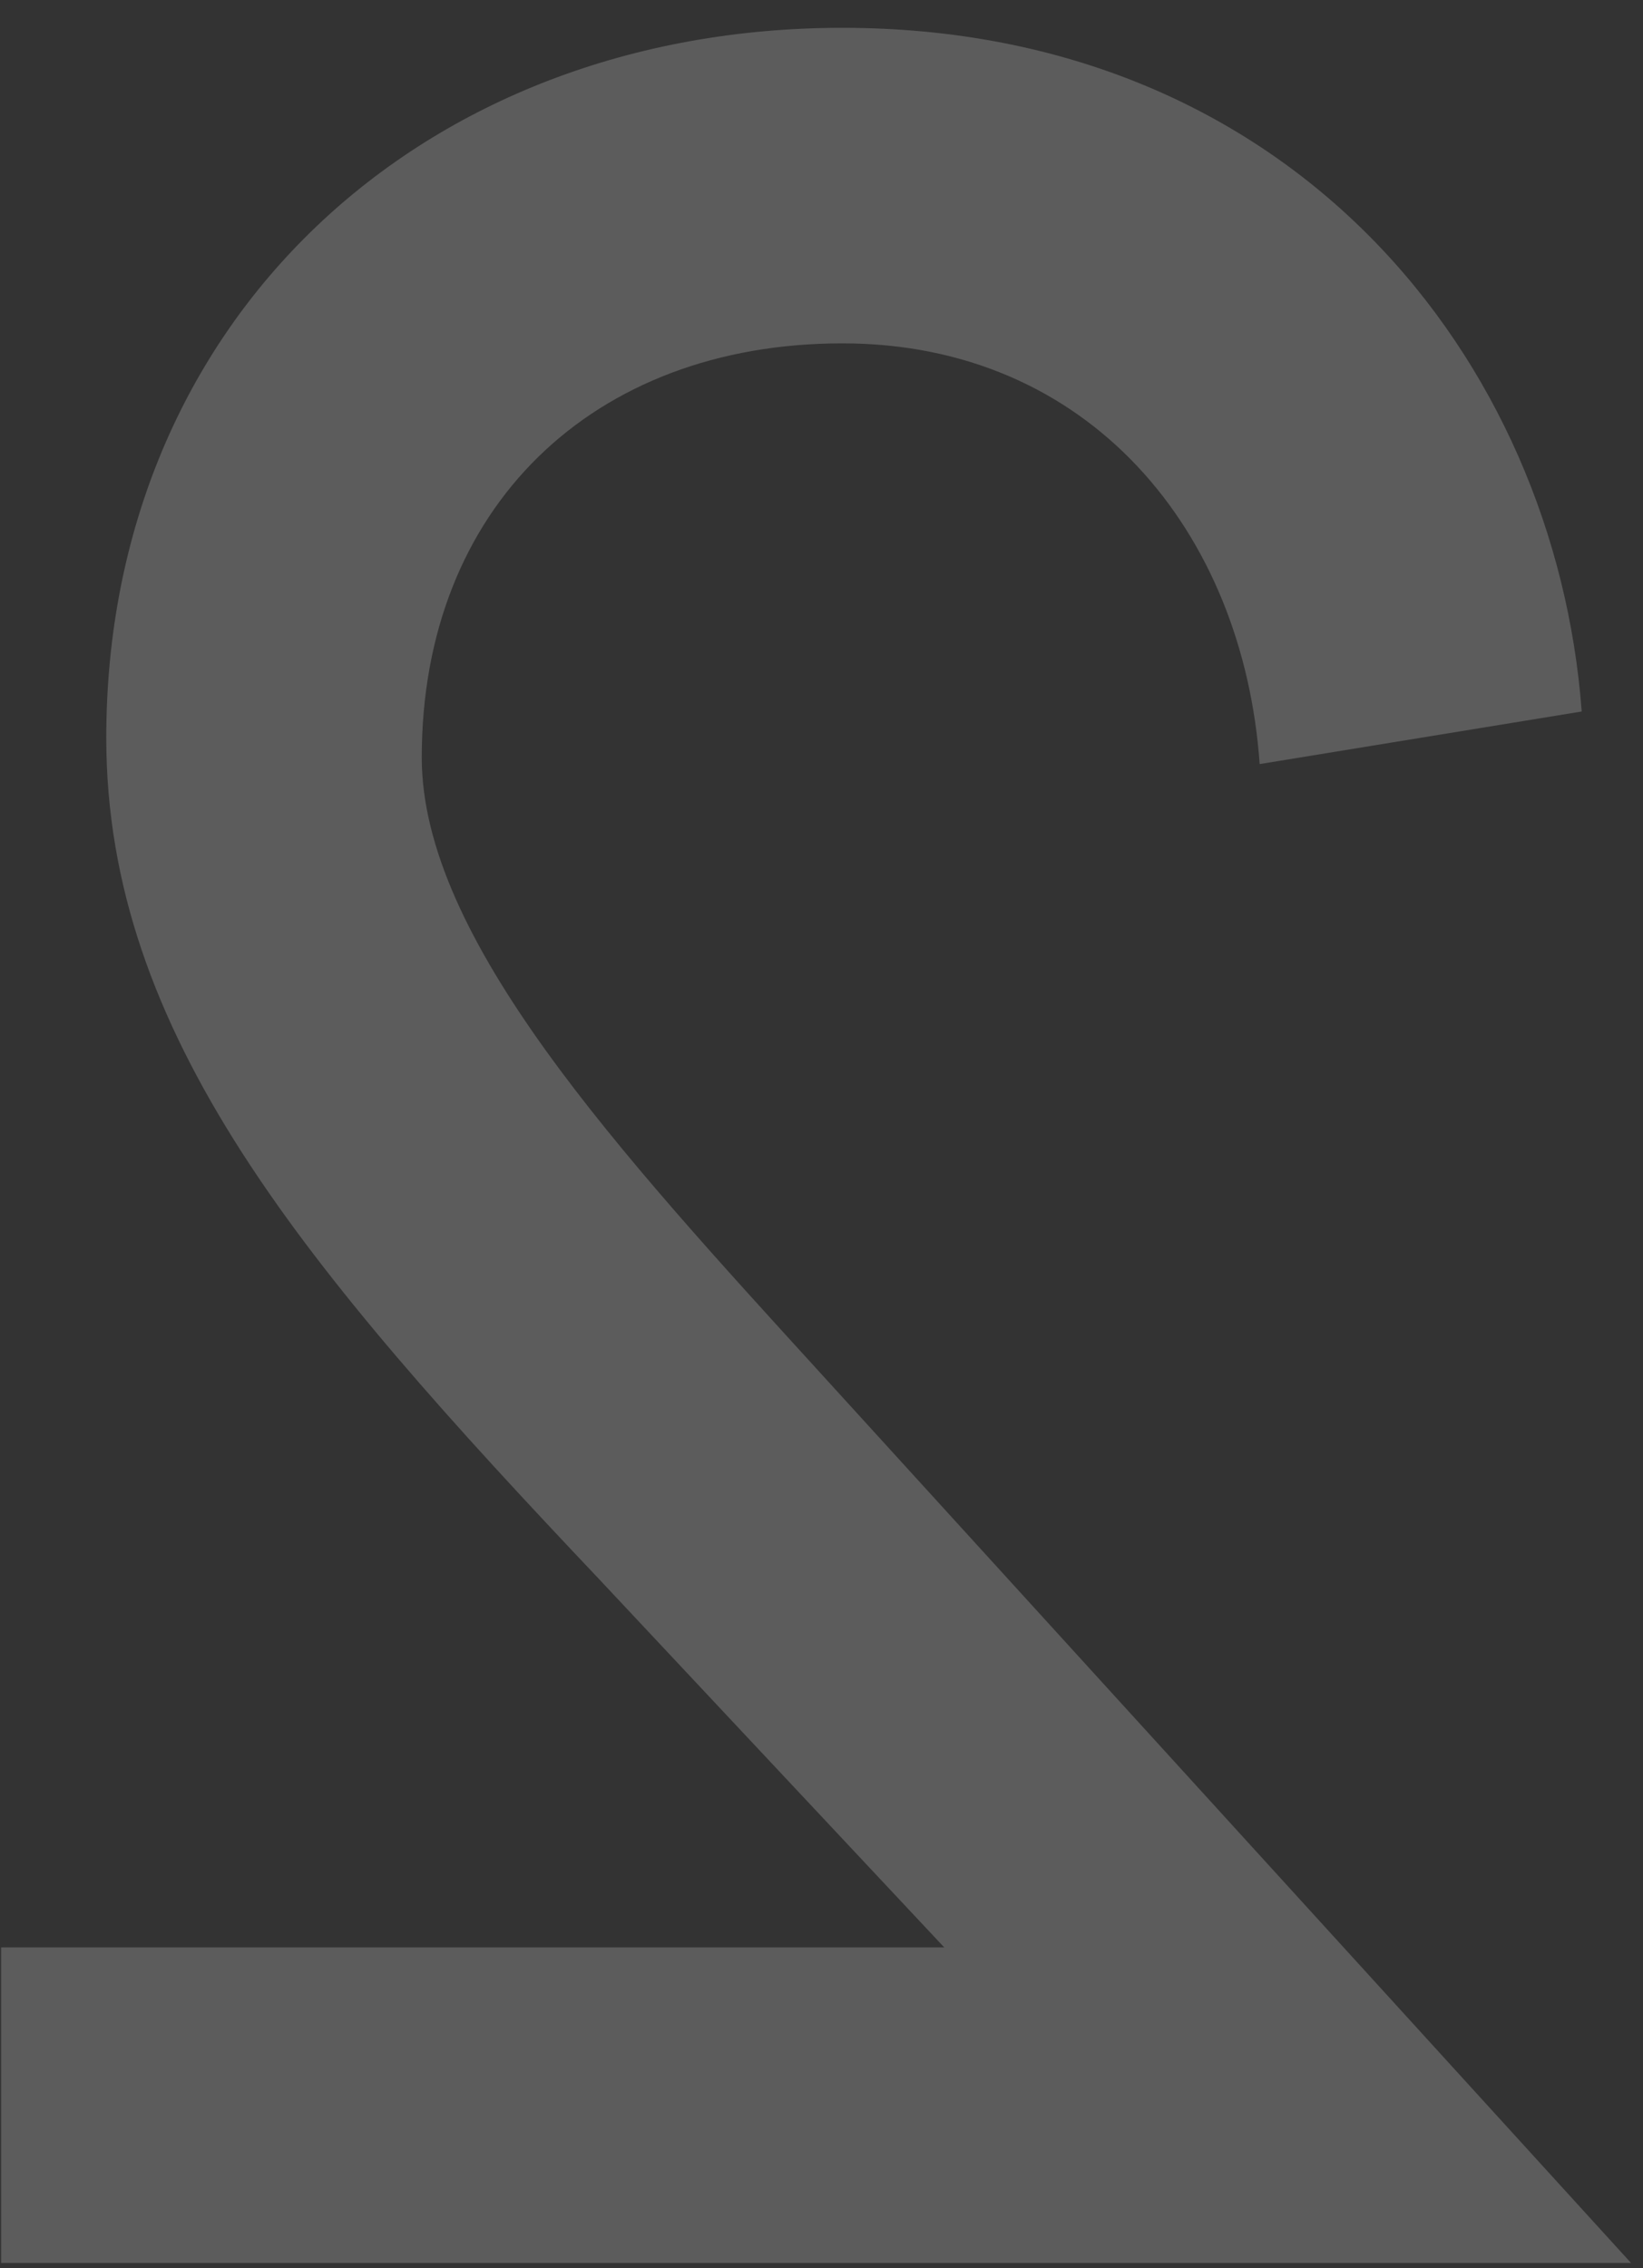 <?xml version="1.0" encoding="UTF-8"?> <svg xmlns="http://www.w3.org/2000/svg" width="50" height="69" viewBox="0 0 50 69" fill="none"><rect x="0" y="0" width="50" height="69" fill="#333333" stroke="none"/> <path opacity="0.2" d="M48.135 21.646C47.334 10.946 39.334 0.846 25.634 0.846C12.835 0.846 3.234 9.746 3.234 22.446C3.234 31.446 9.235 38.546 18.235 48.046L28.735 59.246H0.034V68.846H49.635L25.035 41.846C18.834 35.046 12.835 28.546 12.835 23.046C12.835 15.446 18.035 10.446 25.634 10.446C33.135 10.446 37.834 16.146 38.334 23.246L48.135 21.646Z" fill="white"></path> </svg> 